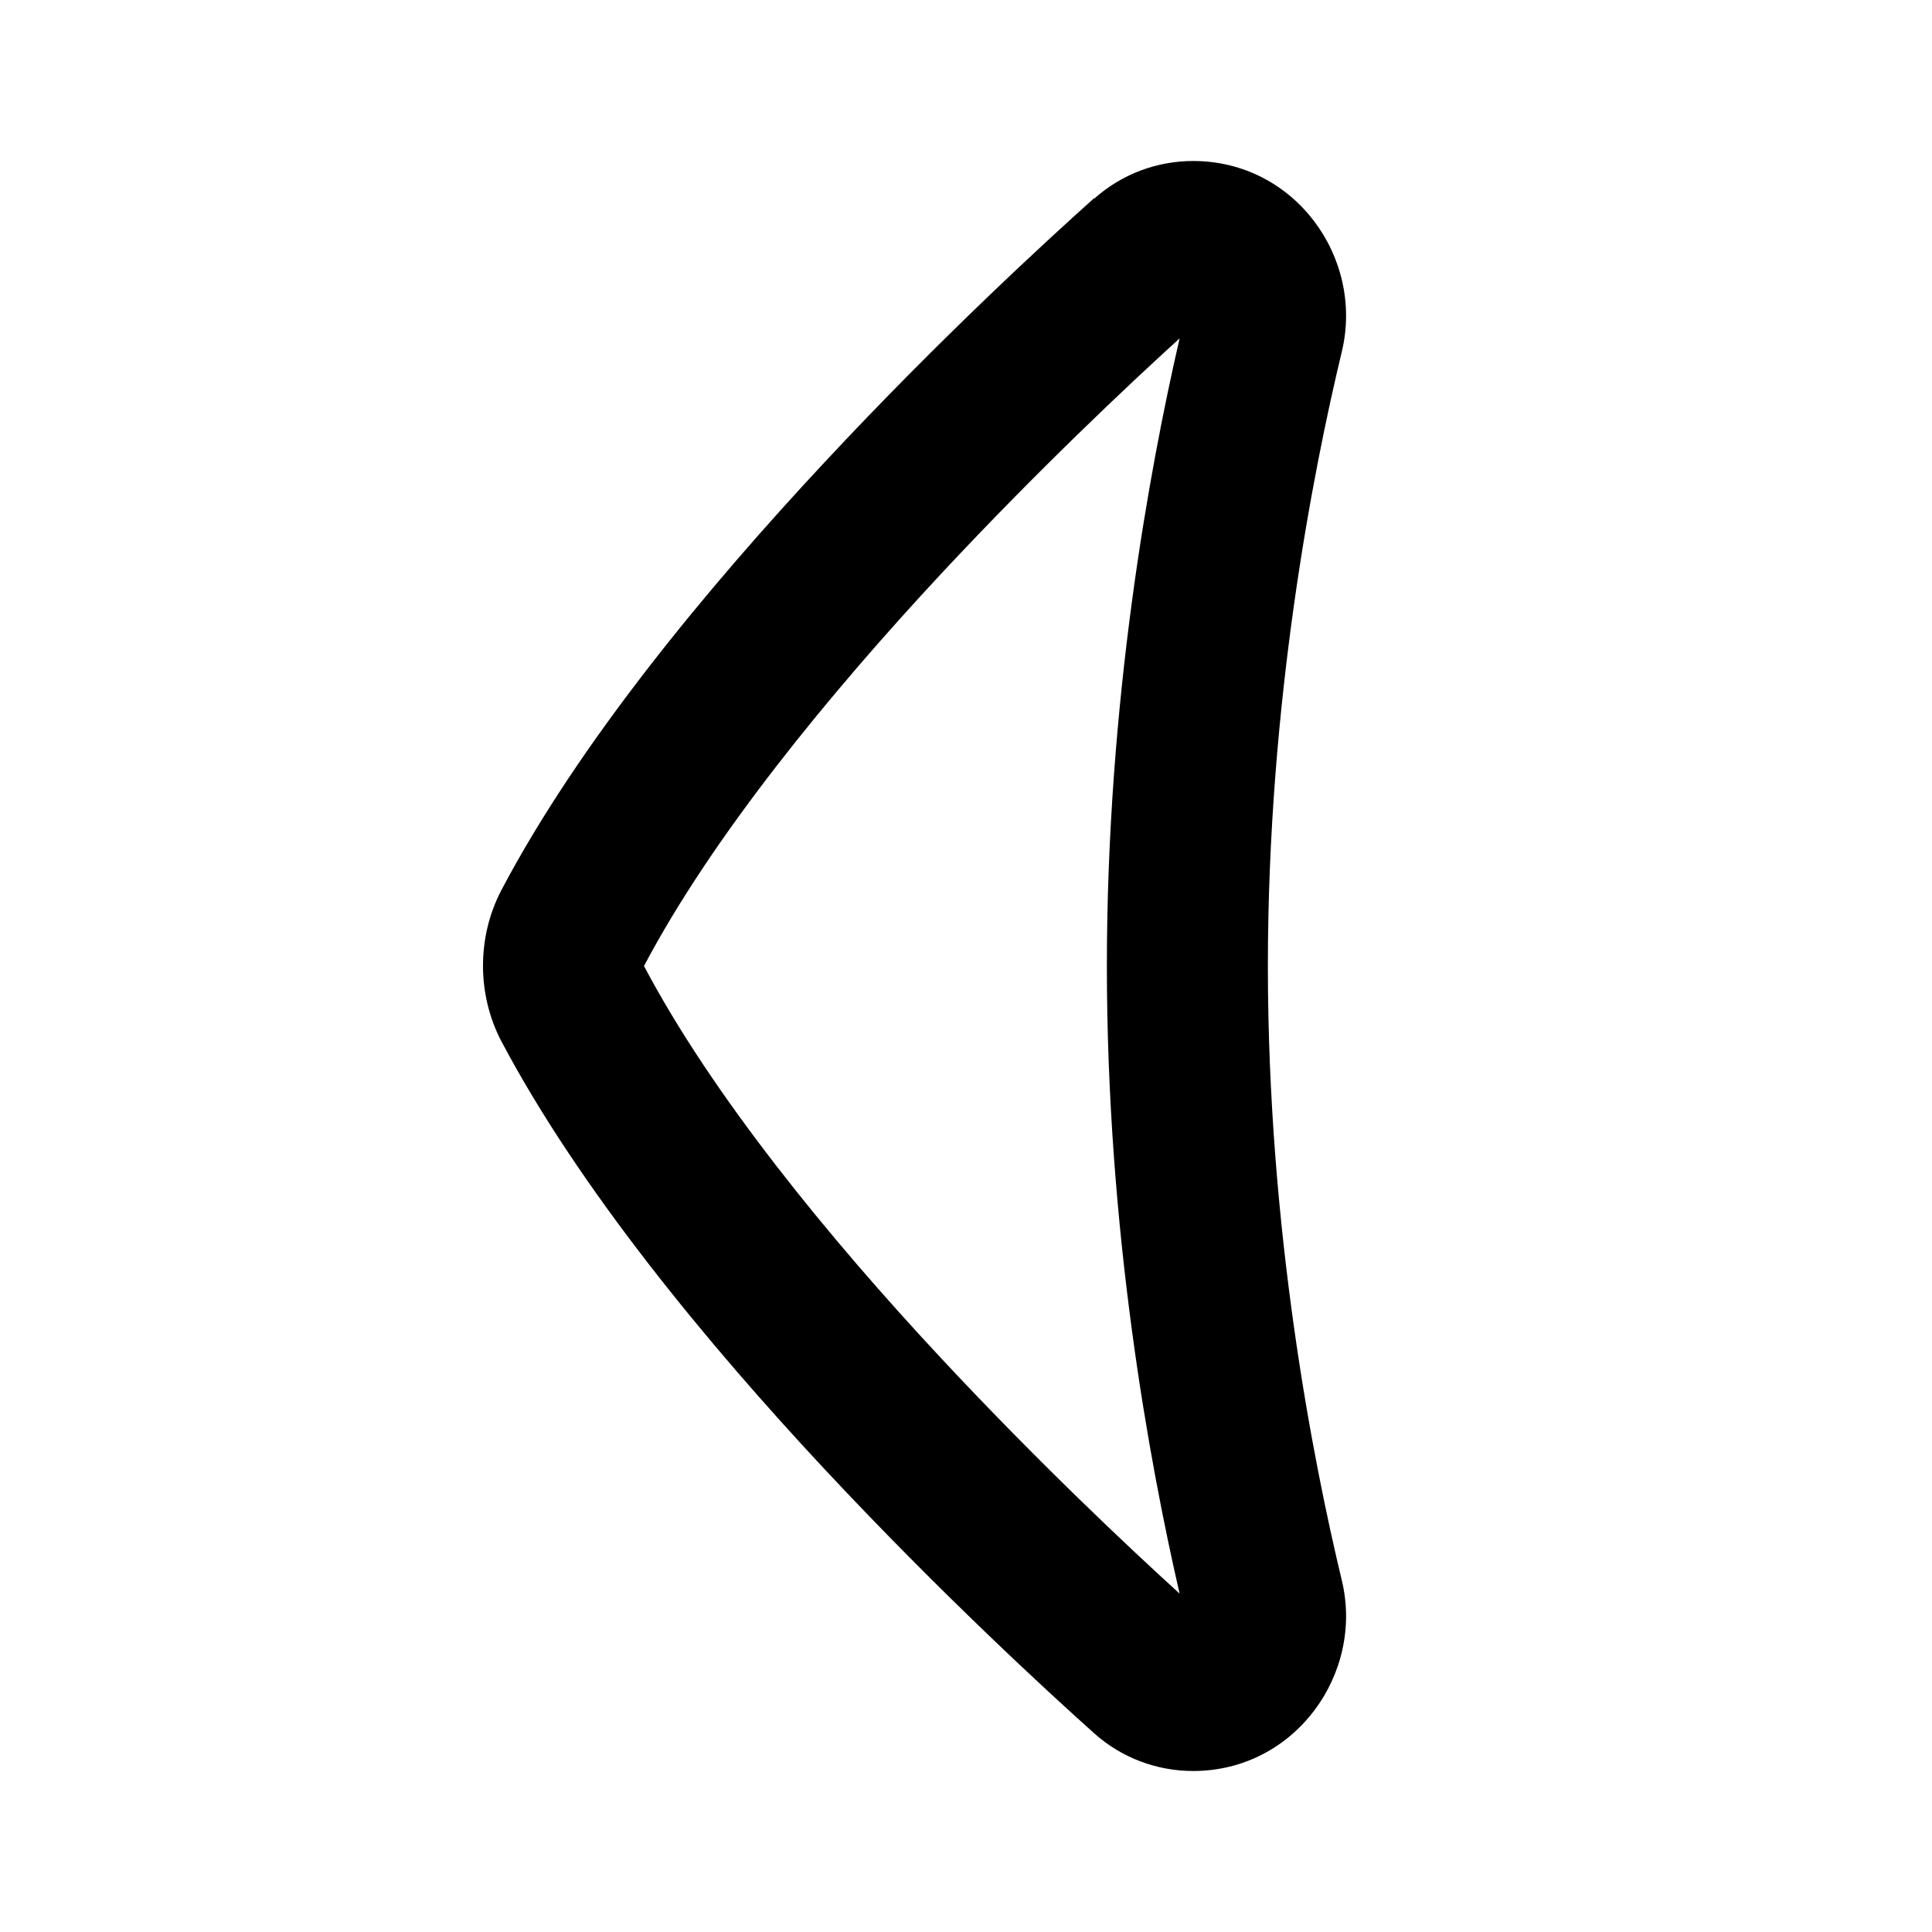 <svg xmlns="http://www.w3.org/2000/svg" viewBox="0 0 672 672"><!--! Font Awesome Pro 7.1.0 by @fontawesome - https://fontawesome.com License - https://fontawesome.com/license (Commercial License) Copyright 2025 Fonticons, Inc. --><path fill="currentColor" d="M380.6 69.1C390.2 60.5 402.5 56 415 56C450.4 56 474.6 89.7 466.7 122.4C456.7 164 441 243.9 441 336C441 428.1 456.7 508 466.7 549.6C474.6 582.2 450.4 616 415 616C402.5 616 390.2 611.5 380.6 602.9C365.4 589.3 327.5 554.6 286.7 510.9C246.3 467.6 201.7 413.8 174.4 362.2C170 353.8 168 344.7 168 335.9C168 327.1 170 318 174.4 309.6C201.6 258 246.3 204.2 286.7 160.9C327.4 117.2 365.4 82.5 380.6 68.9zM410.3 117.7C392.8 133.6 361.2 163.3 327.7 199.2C288.3 241.5 247.7 291.1 224 336C247.7 380.9 288.2 430.5 327.7 472.8C361.2 508.7 392.8 538.4 410.3 554.3C399.7 508.3 385 428.1 385 336C385 243.9 399.7 163.7 410.3 117.7z"/></svg>